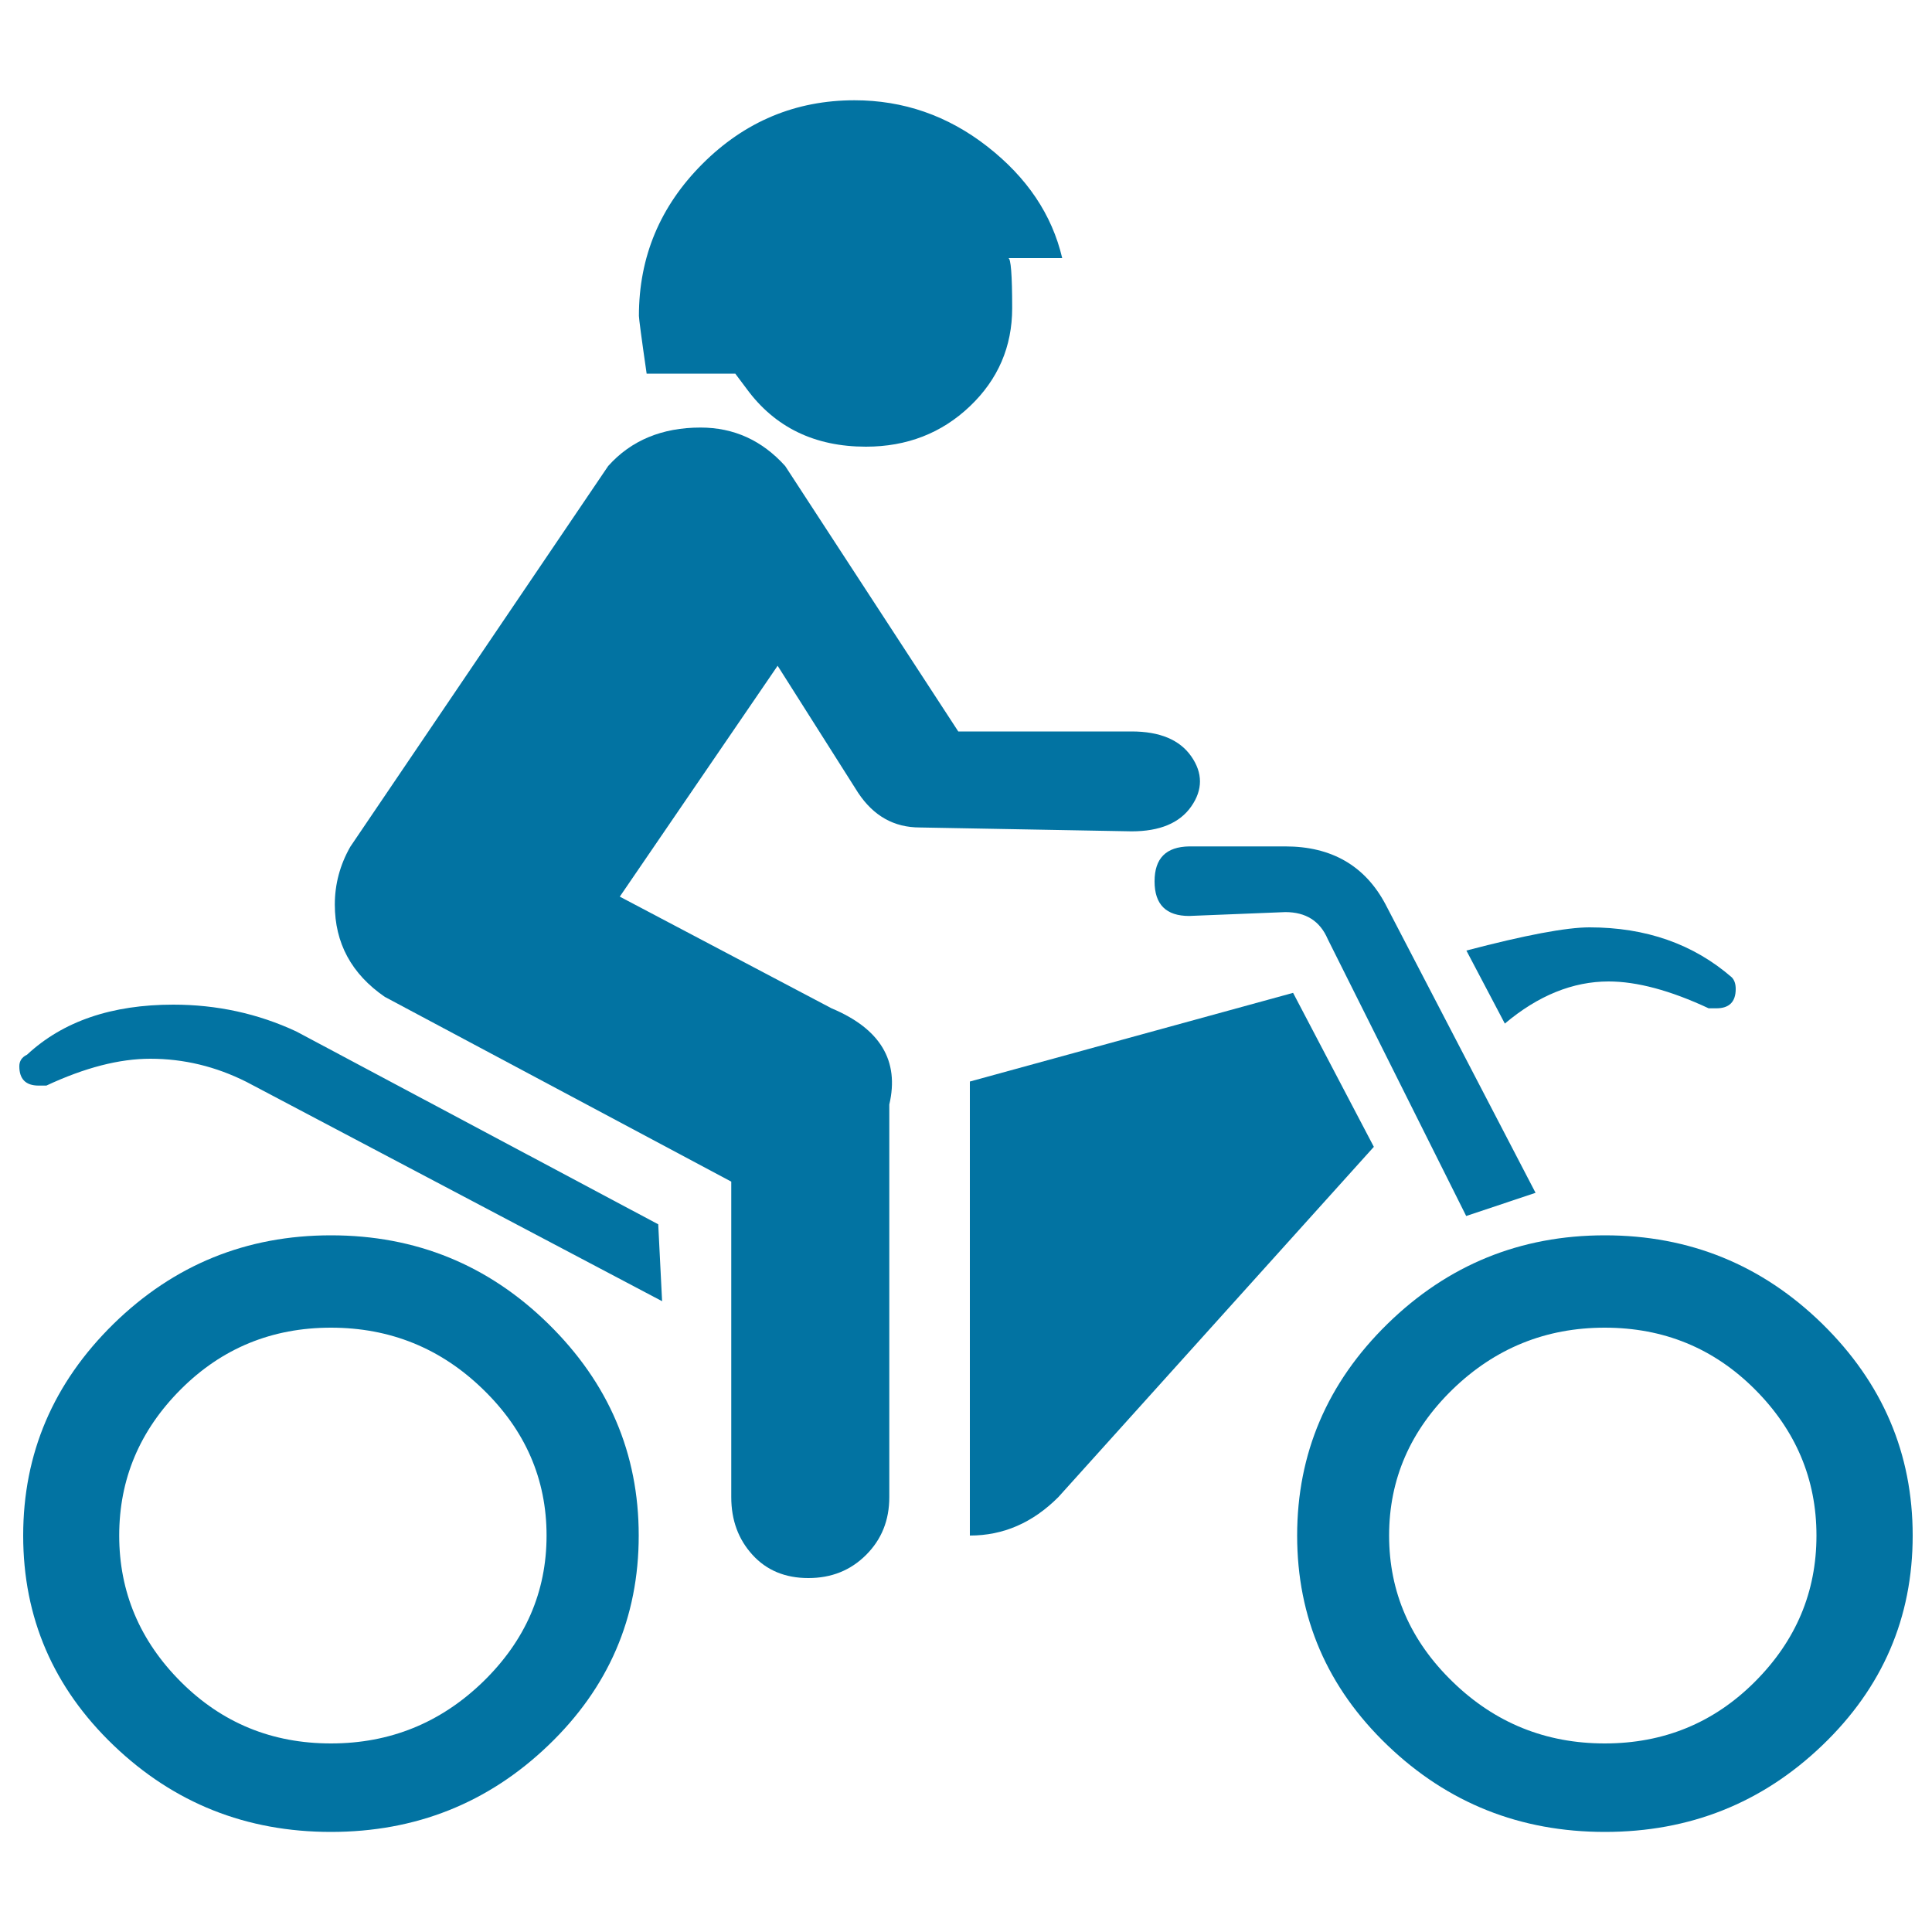 <svg xmlns="http://www.w3.org/2000/svg" viewBox="0 0 1000 1000" style="fill:#0273a2">
<title>Motorcyclist SVG icon</title>
<g><g><path d="M380.5,193.3l6,8c14.6,19.9,35.2,29.9,61.7,29.9c21.2,0,39.2-7,53.8-20.9c14.6-13.9,21.9-30.9,21.9-50.8c0-17.3-0.7-25.9-2-25.9h27.9c-5.3-22.6-18.3-41.8-38.8-57.8s-43.5-23.9-68.7-23.9c-30.5,0-56.8,11-78.7,32.9c-21.9,21.9-32.9,48.1-32.9,78.7c0,1.3,1.3,11.3,4,29.9H380.5z"/><path d="M669.3,513.9L502,559.8v235c17.3,0,32.5-6.6,45.8-19.9l163.3-181.3L669.3,513.9z"/><path d="M444.2,410.4c8,12,18.6,17.9,31.9,17.9l109.6,2c14.6,0,24.9-4.3,30.9-12.9c6-8.6,6-17.3,0-25.9c-6-8.6-16.3-12.9-30.9-12.9H496l-89.6-137.4c-12-13.3-26.6-19.9-43.8-19.9c-19.9,0-35.9,6.6-47.8,19.9L181.3,438.3c-5.3,9.3-8,19.3-8,29.9c0,19.9,8.6,35.9,25.9,47.8l179.3,95.6v163.3c0,12,3.7,21.9,11,29.9c7.3,8,16.9,12,28.9,12c12,0,21.9-4,29.9-12c8-8,12-17.9,12-29.9V571.7c5.3-22.6-4.6-39.2-29.9-49.8l-109.6-57.8l81.7-119.5L444.2,410.4z"/><path d="M832.6,508c14.6,0,31.9,4.6,51.8,13.9h4c6.6,0,10-3.3,10-10c0-2.7-0.7-4.6-2-6c-19.9-17.3-44.5-25.9-73.7-25.9c-12,0-33.2,4-63.7,12l19.9,37.8C796.1,515.3,814.1,508,832.6,508z"/><path d="M153.4,533.9c-19.9-9.3-41.2-13.9-63.7-13.9c-31.9,0-57.1,8.6-75.7,25.9c-2.7,1.3-4,3.3-4,6c0,6.6,3.3,10,10,10h4c19.9-9.3,37.8-13.9,53.8-13.9c17.3,0,33.9,4,49.8,12l215.1,113.5l-2-39.8L153.4,533.9z"/><path d="M171.3,639.4c-43.8,0-81.3,15.3-112.5,45.8C27.6,715.8,12,752.3,12,794.8c0,42.5,15.6,78.7,46.8,108.6c31.2,29.9,68.7,44.8,112.5,44.8c43.8,0,81.3-14.9,112.5-44.8c31.2-29.9,46.8-66.1,46.8-108.6c0-42.5-15.6-79-46.8-109.6C252.7,654.7,215.2,639.4,171.3,639.4z M250,870.5c-21.9,21.2-48.1,31.9-78.7,31.9c-30.5,0-56.4-10.6-77.7-31.9c-21.2-21.2-31.9-46.5-31.9-75.7c0-29.2,10.6-54.4,31.9-75.7c21.2-21.2,47.1-31.9,77.7-31.9c30.5,0,56.8,10.6,78.7,31.9c21.9,21.2,32.9,46.5,32.9,75.7C282.9,824,271.9,849.2,250,870.5z"/><path d="M943.2,685.2c-31.2-30.5-68.7-45.8-112.5-45.8c-43.8,0-81.3,15.3-112.5,45.8c-31.2,30.5-46.8,67.1-46.8,109.6c0,42.5,15.6,78.7,46.8,108.6c31.2,29.9,68.7,44.8,112.5,44.8c43.8,0,81.3-14.9,112.5-44.8c31.2-29.9,46.8-66.1,46.8-108.6C990,752.3,974.4,715.8,943.2,685.2z M908.3,870.5c-21.2,21.2-47.1,31.9-77.7,31.9c-30.5,0-56.8-10.6-78.7-31.9c-21.9-21.2-32.9-46.5-32.9-75.7c0-29.2,11-54.4,32.9-75.7c21.9-21.2,48.1-31.9,78.7-31.9c30.5,0,56.4,10.6,77.7,31.9c21.2,21.2,31.9,46.5,31.9,75.7C940.2,824,929.6,849.2,908.3,870.5z"/><path d="M597.6,456.2c0,12,6,17.9,17.9,17.9l49.8-2c10.6,0,17.9,4.6,21.9,13.9l71.7,143.4l35.9-12l-77.7-149.4c-10.6-19.9-27.9-29.9-51.8-29.9h-49.8C603.6,438.3,597.6,444.2,597.6,456.2z"/></g></g>
</svg>